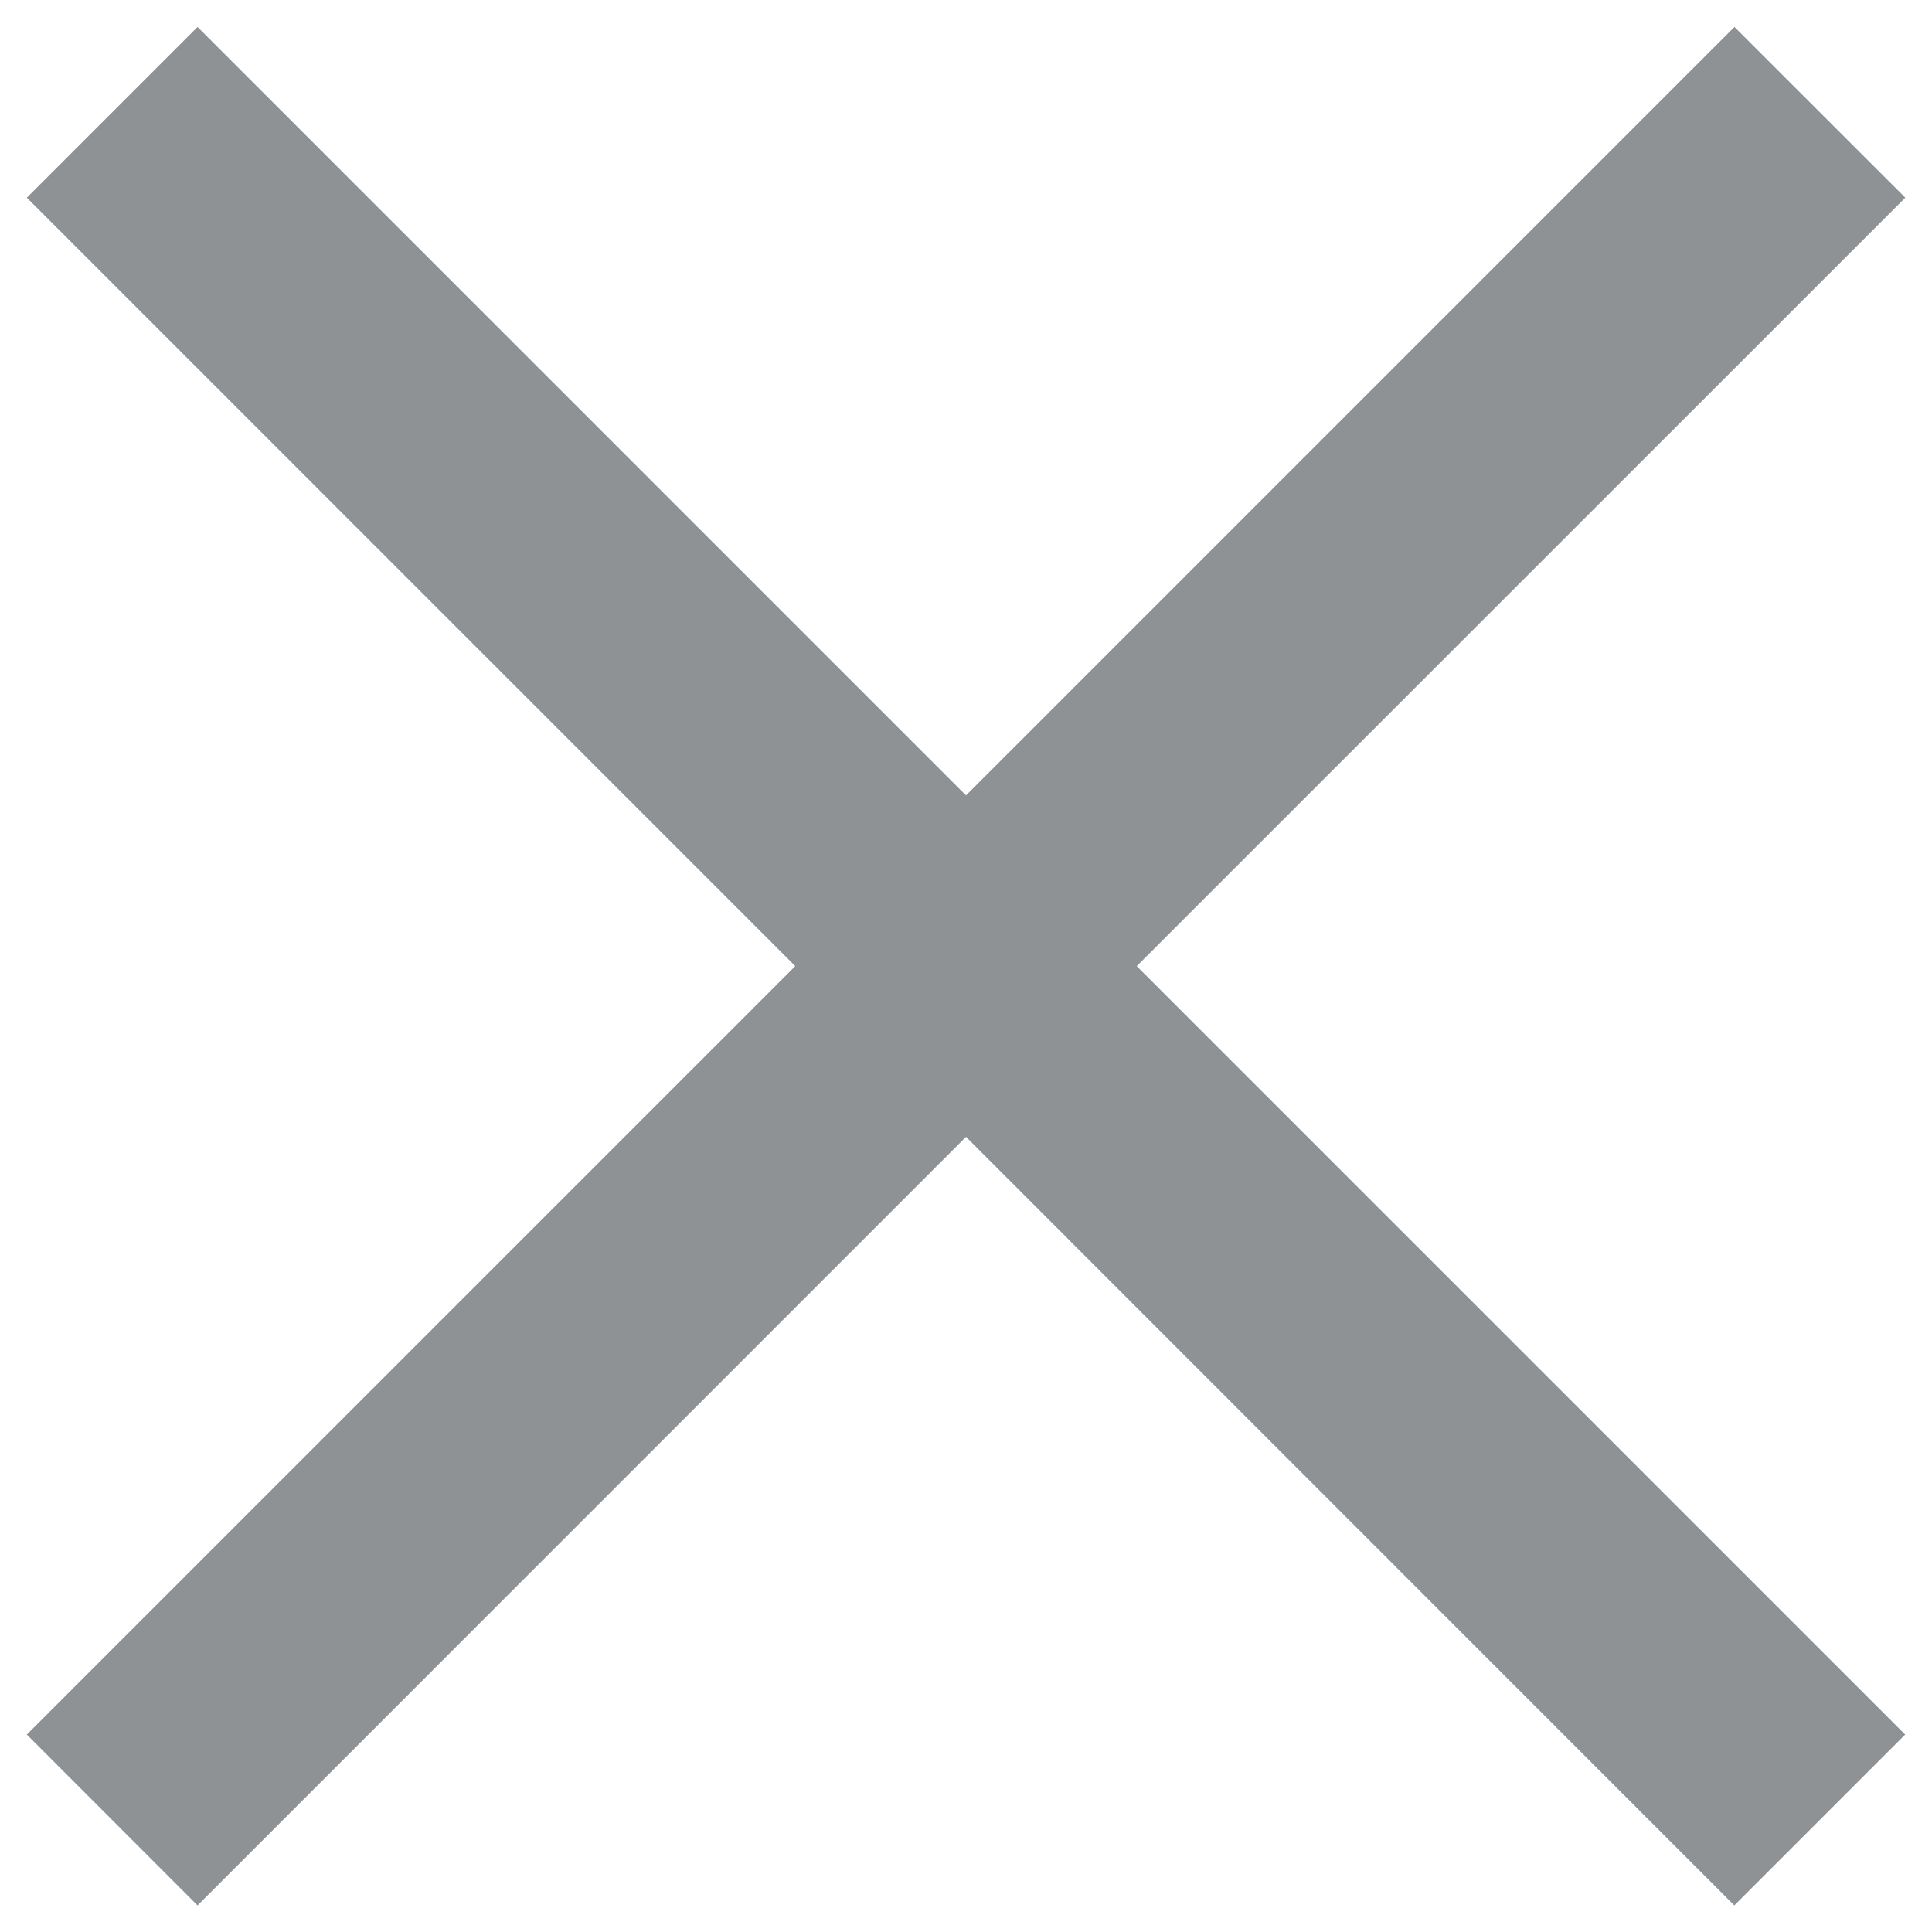 <svg width="16" height="16" viewBox="0 0 16 16" fill="none" xmlns="http://www.w3.org/2000/svg">
<path d="M8 9.415L1.636 15.78L0.222 14.365L6.586 8.001L0.222 1.637L1.636 0.223L8 6.587L14.364 0.223L15.779 1.637L9.414 8.001L15.778 14.365L14.363 15.78L8 9.415Z" fill="#8F9294"/>
</svg>
